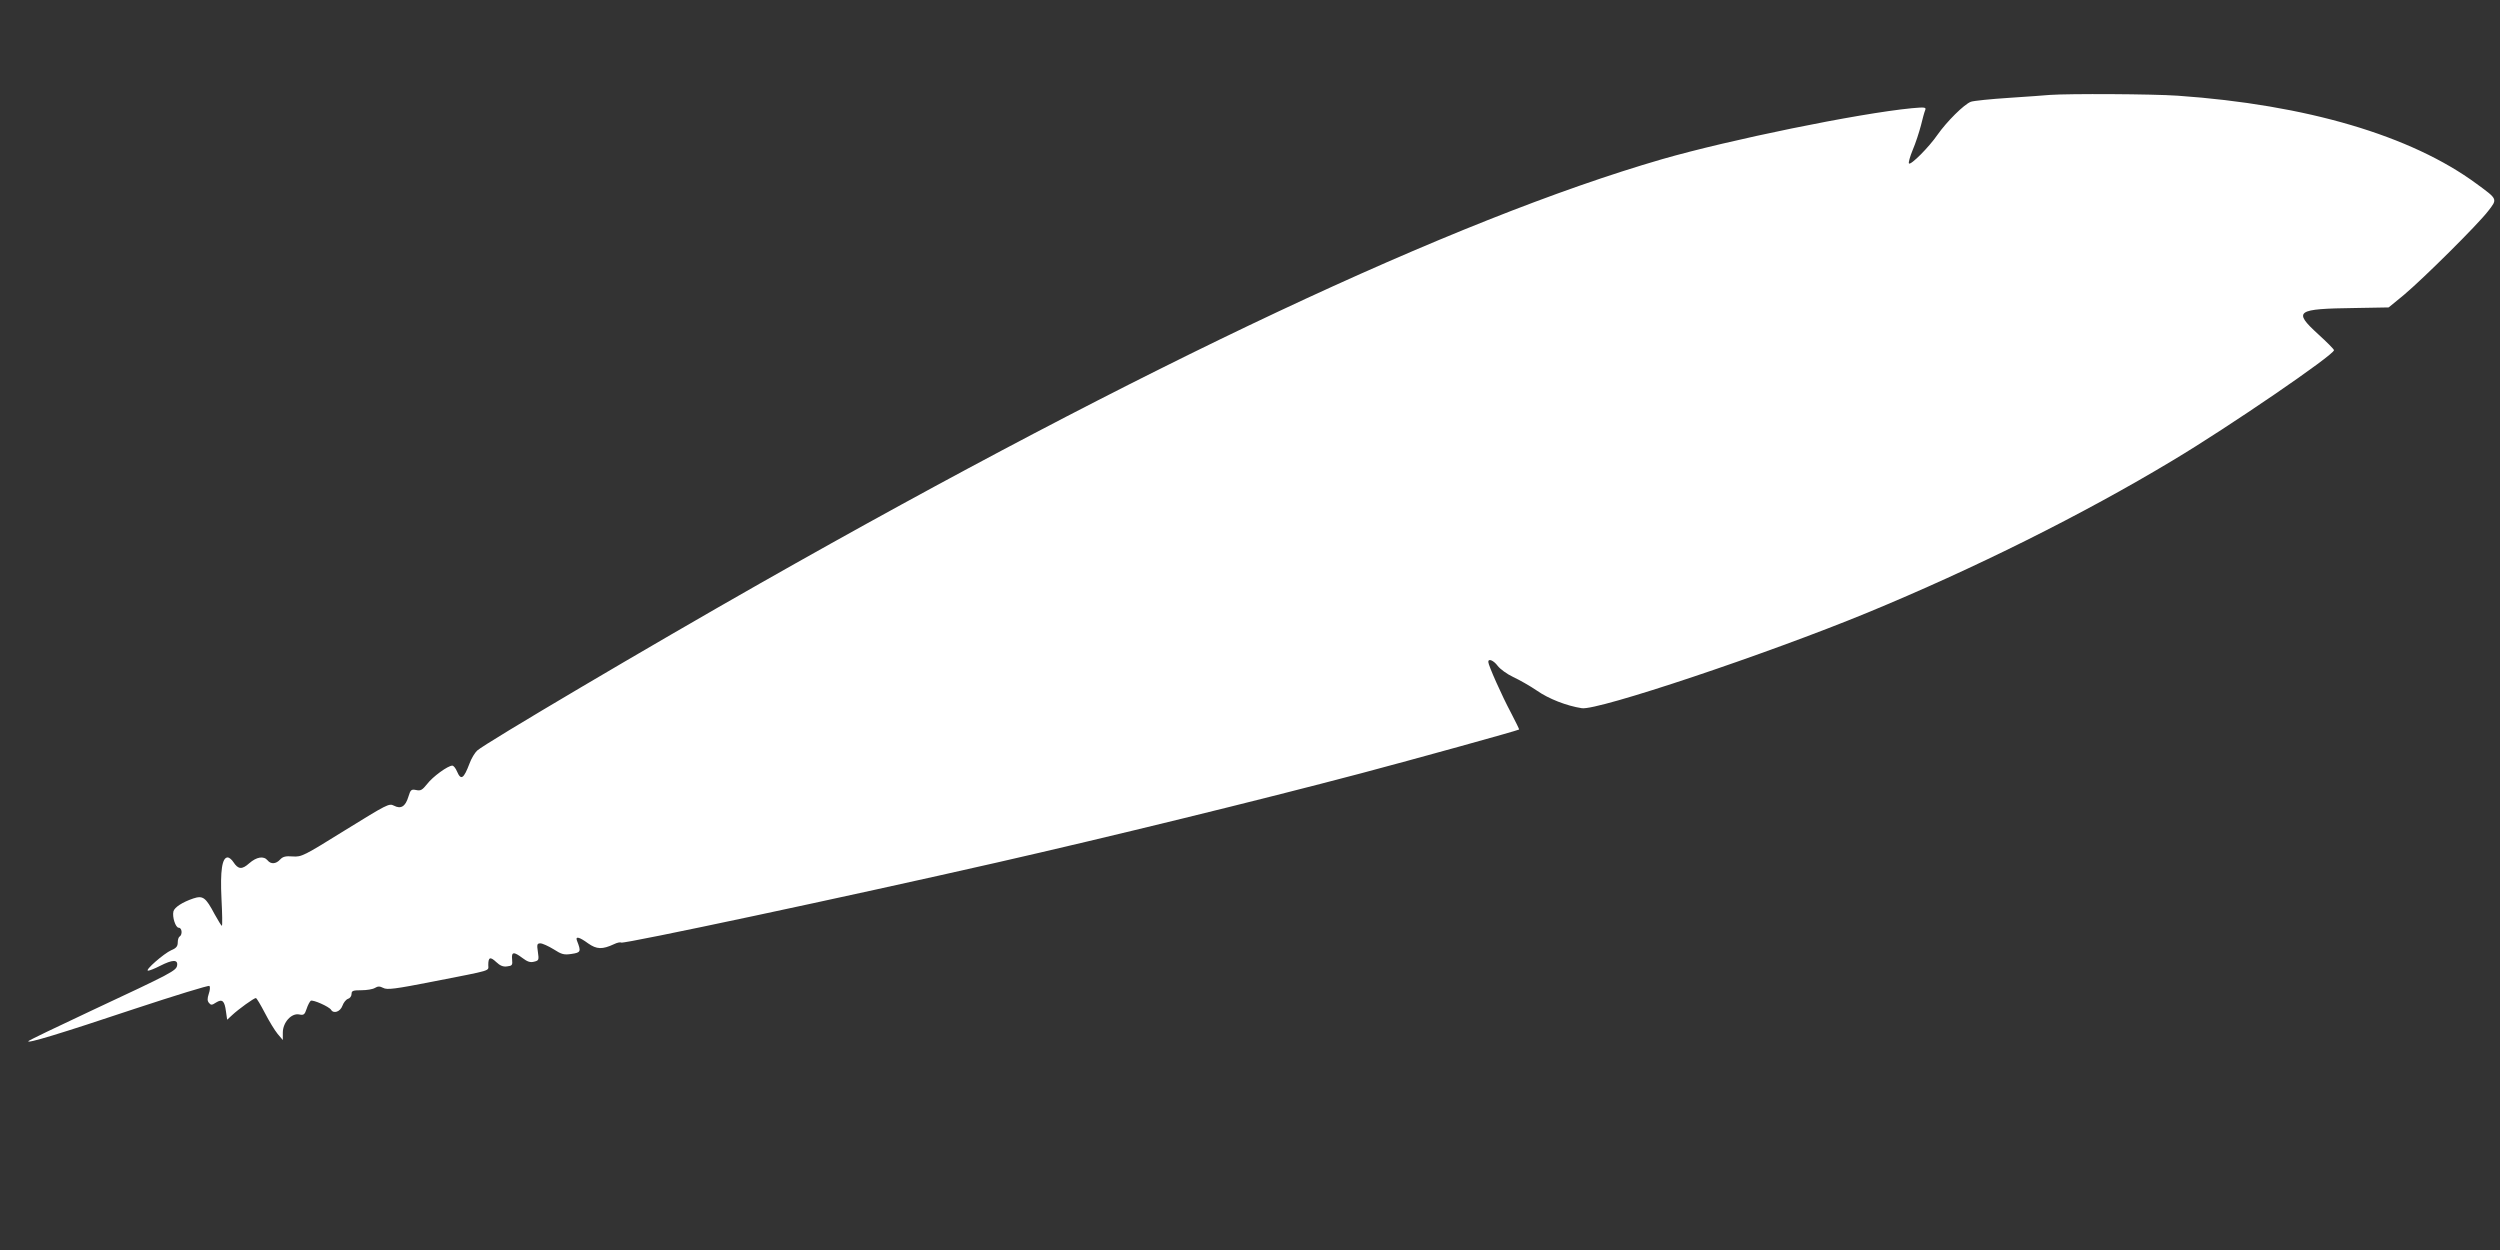 <?xml version="1.0" standalone="no"?>
<!DOCTYPE svg PUBLIC "-//W3C//DTD SVG 20010904//EN"
 "http://www.w3.org/TR/2001/REC-SVG-20010904/DTD/svg10.dtd">
<svg version="1.0" xmlns="http://www.w3.org/2000/svg"
 width="1280pt" height="640pt" viewBox="0 0 1280 640"
 preserveAspectRatio="xMidYMid meet">
<rect x="0" y="0" width="1280" height="640" fill="#333333" stroke="none"/>
<g transform="translate(0,640) scale(0.1,-0.1)"
fill="#ffffff" stroke="none">
<path d="M10495 5914 c-22 -2 -116 -9 -209 -15 -93 -6 -181 -15 -195 -20 -35
-13 -124 -102 -171 -169 -44 -64 -137 -157 -146 -147 -4 3 5 35 19 69 15 35
33 91 42 125 8 34 18 70 22 79 6 15 -1 16 -68 10 -277 -27 -935 -162 -1279
-261 -1065 -309 -2646 -1052 -4620 -2173 -553 -314 -1407 -818 -1447 -855 -12
-11 -30 -41 -39 -66 -30 -79 -44 -88 -64 -41 -7 17 -18 30 -24 30 -23 0 -101
-57 -129 -94 -25 -31 -33 -36 -56 -31 -25 5 -29 2 -40 -34 -15 -50 -38 -65
-74 -46 -25 13 -35 7 -249 -125 -214 -133 -224 -138 -269 -135 -37 3 -51 -1
-65 -16 -21 -23 -47 -25 -64 -4 -20 24 -56 18 -94 -15 -37 -33 -56 -32 -81 6
-8 13 -22 24 -29 24 -29 0 -39 -68 -32 -212 4 -76 5 -138 2 -138 -3 0 -19 27
-37 59 -46 87 -60 97 -109 81 -56 -19 -96 -45 -102 -66 -7 -29 11 -84 27 -84
17 0 20 -35 5 -45 -6 -3 -10 -17 -10 -31 0 -19 -8 -29 -33 -39 -38 -17 -138
-104 -119 -105 7 0 35 11 62 25 63 32 91 33 87 3 -4 -28 -23 -38 -442 -234
-171 -80 -314 -149 -319 -154 -17 -17 164 38 544 165 206 68 378 121 382 117
5 -5 3 -23 -3 -40 -8 -25 -8 -36 1 -47 10 -12 15 -12 36 2 32 20 44 9 51 -46
l6 -42 26 24 c32 30 111 87 121 87 4 0 24 -34 46 -76 21 -41 51 -90 65 -107
l27 -32 0 38 c0 52 44 101 84 93 23 -5 28 -1 38 29 6 19 16 37 21 41 11 7 94
-30 104 -46 13 -22 47 -10 58 20 6 17 19 33 29 36 10 3 18 14 18 25 0 16 7 19
50 19 28 0 59 5 70 12 15 9 24 9 42 0 19 -11 60 -6 258 33 306 60 280 52 280
84 0 41 10 44 41 15 19 -18 35 -25 55 -22 26 3 29 6 26 36 -4 39 8 41 53 7 25
-19 40 -24 59 -19 25 6 26 9 20 50 -6 39 -4 44 13 44 10 0 41 -14 67 -30 42
-27 54 -30 93 -24 47 7 49 12 27 68 -9 24 12 19 57 -14 44 -31 73 -32 133 -4
16 8 32 11 37 8 14 -8 1160 236 1924 410 567 129 1343 319 1865 457 264 70
803 219 808 224 1 1 -18 40 -42 86 -46 86 -116 243 -116 260 0 19 27 8 48 -20
12 -16 47 -42 79 -57 32 -15 87 -46 122 -70 60 -42 152 -78 230 -90 81 -13
947 277 1462 489 545 225 1102 502 1564 780 286 171 825 540 825 564 0 5 -36
41 -81 82 -130 119 -114 130 189 134 l172 3 78 64 c101 85 378 360 431 429 49
63 50 60 -59 140 -335 247 -871 405 -1530 451 -131 9 -555 11 -655 4z"/>
</g>
</svg>
